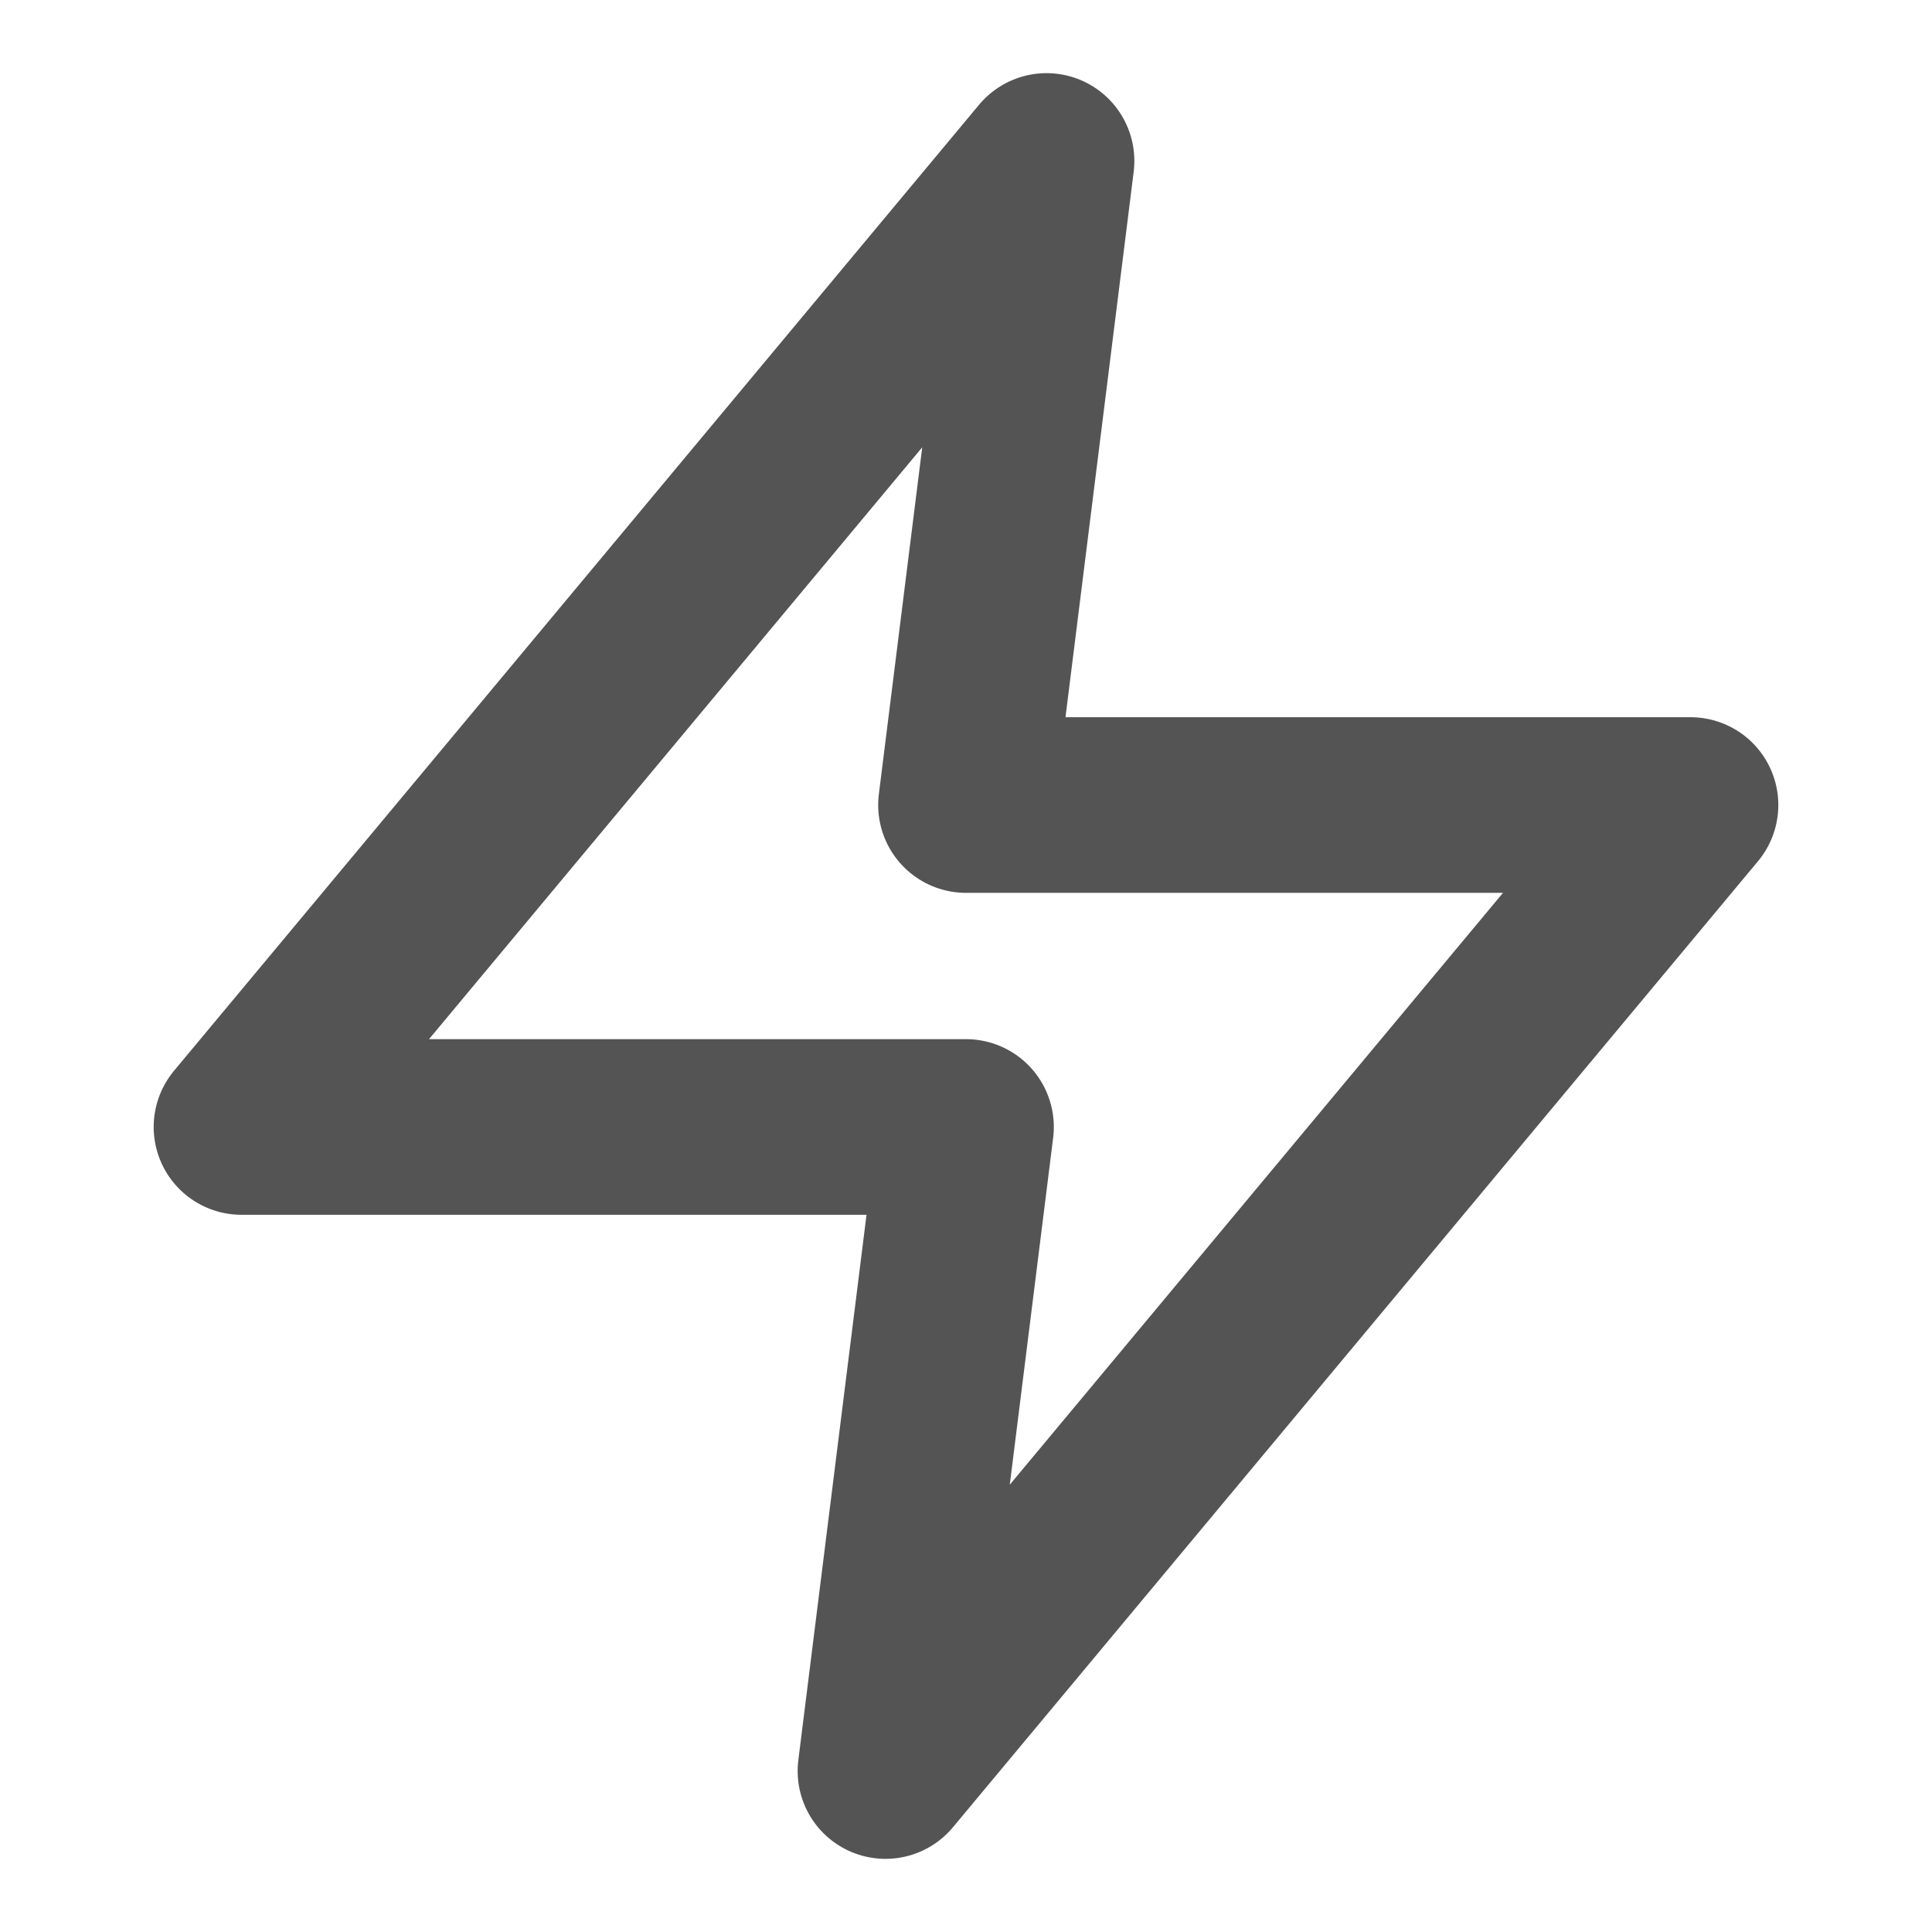 <svg width="22" height="22" viewBox="0 0 22 22" fill="none" xmlns="http://www.w3.org/2000/svg">
<path d="M11.917 1.833L2.75 12.833H11L10.083 20.167L19.25 9.167H11L11.917 1.833Z" stroke="#545454" stroke-width="2" stroke-linecap="round" stroke-linejoin="round"/>
</svg>

